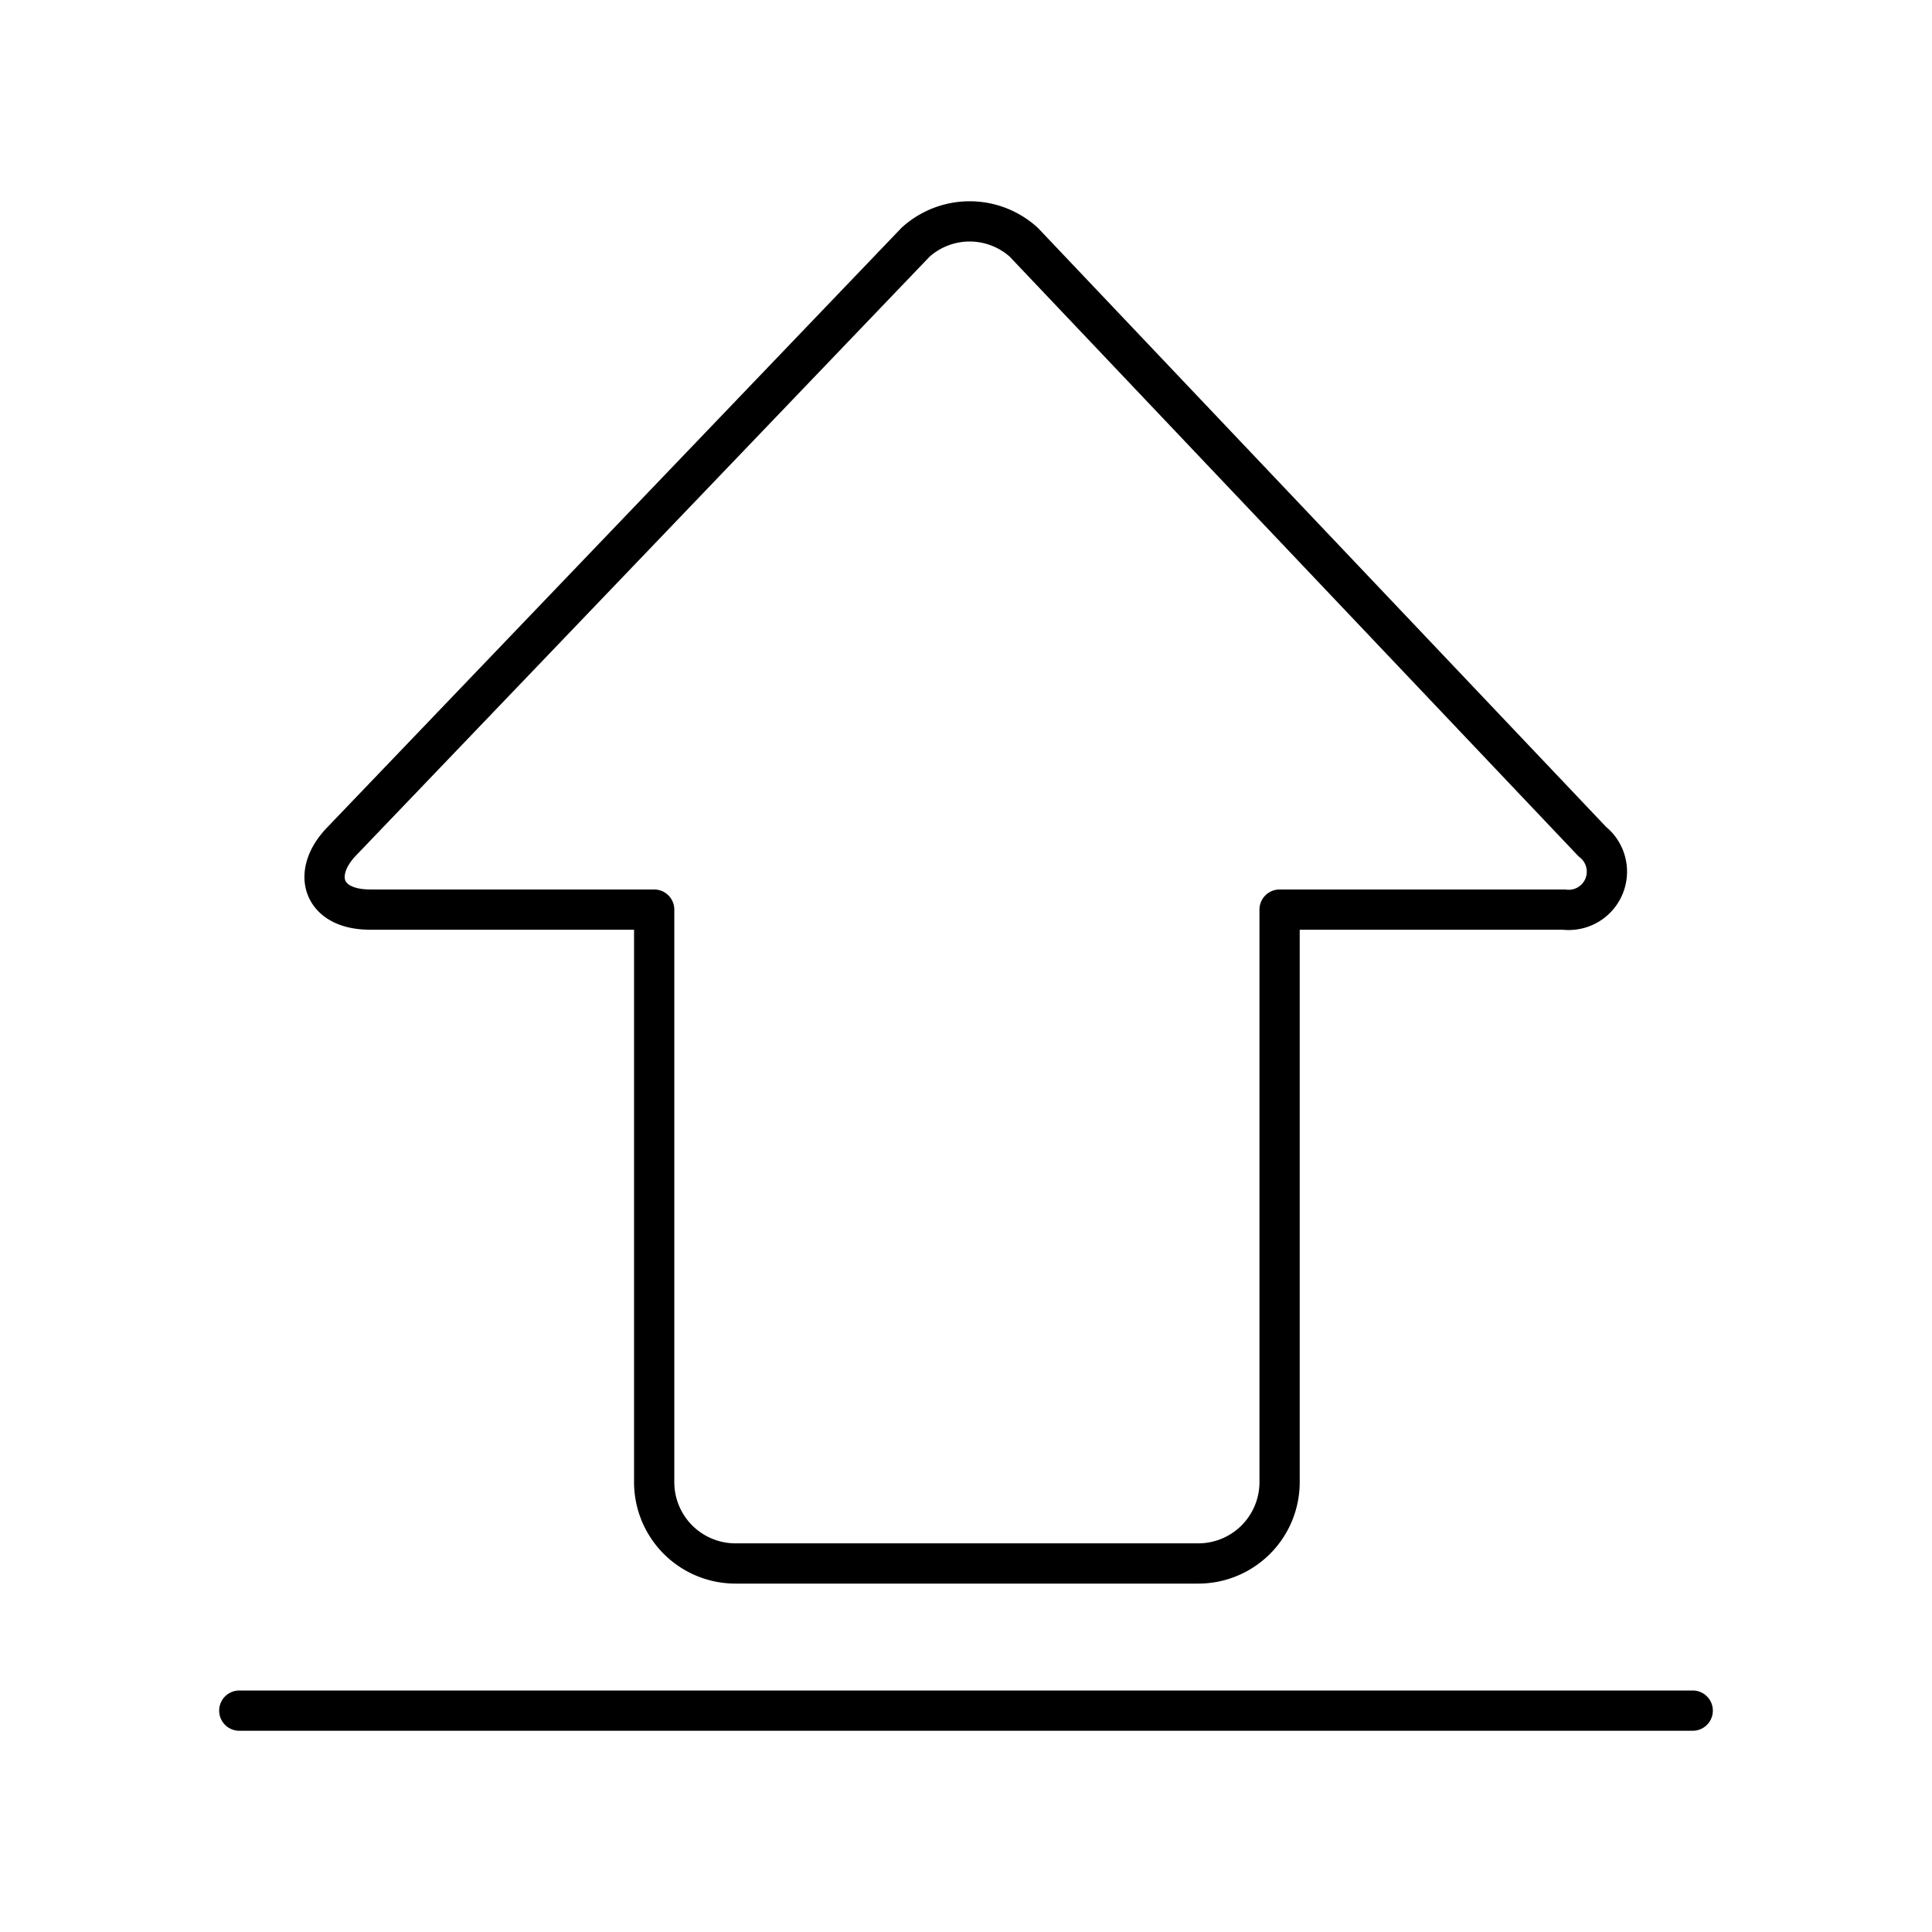 <?xml version="1.0" encoding="utf-8"?>
<!-- Generator: www.svgicons.com -->
<svg xmlns="http://www.w3.org/2000/svg" width="800" height="800" viewBox="0 0 48 48">
<path fill="none" stroke="currentColor" stroke-linecap="round" stroke-linejoin="round" d="M5.945 42.5h36.11M9.19 22.599h7.063v14.224a2.02 2.02 0 0 0 2.022 2.021H29.77a2.02 2.02 0 0 0 2.021-2.021V22.599h7.064a.95.95 0 0 0 .706-1.689L25.435 6.018a2.004 2.004 0 0 0-2.688 0L8.483 20.91c-.755.789-.473 1.688.706 1.688Z"/>
</svg>